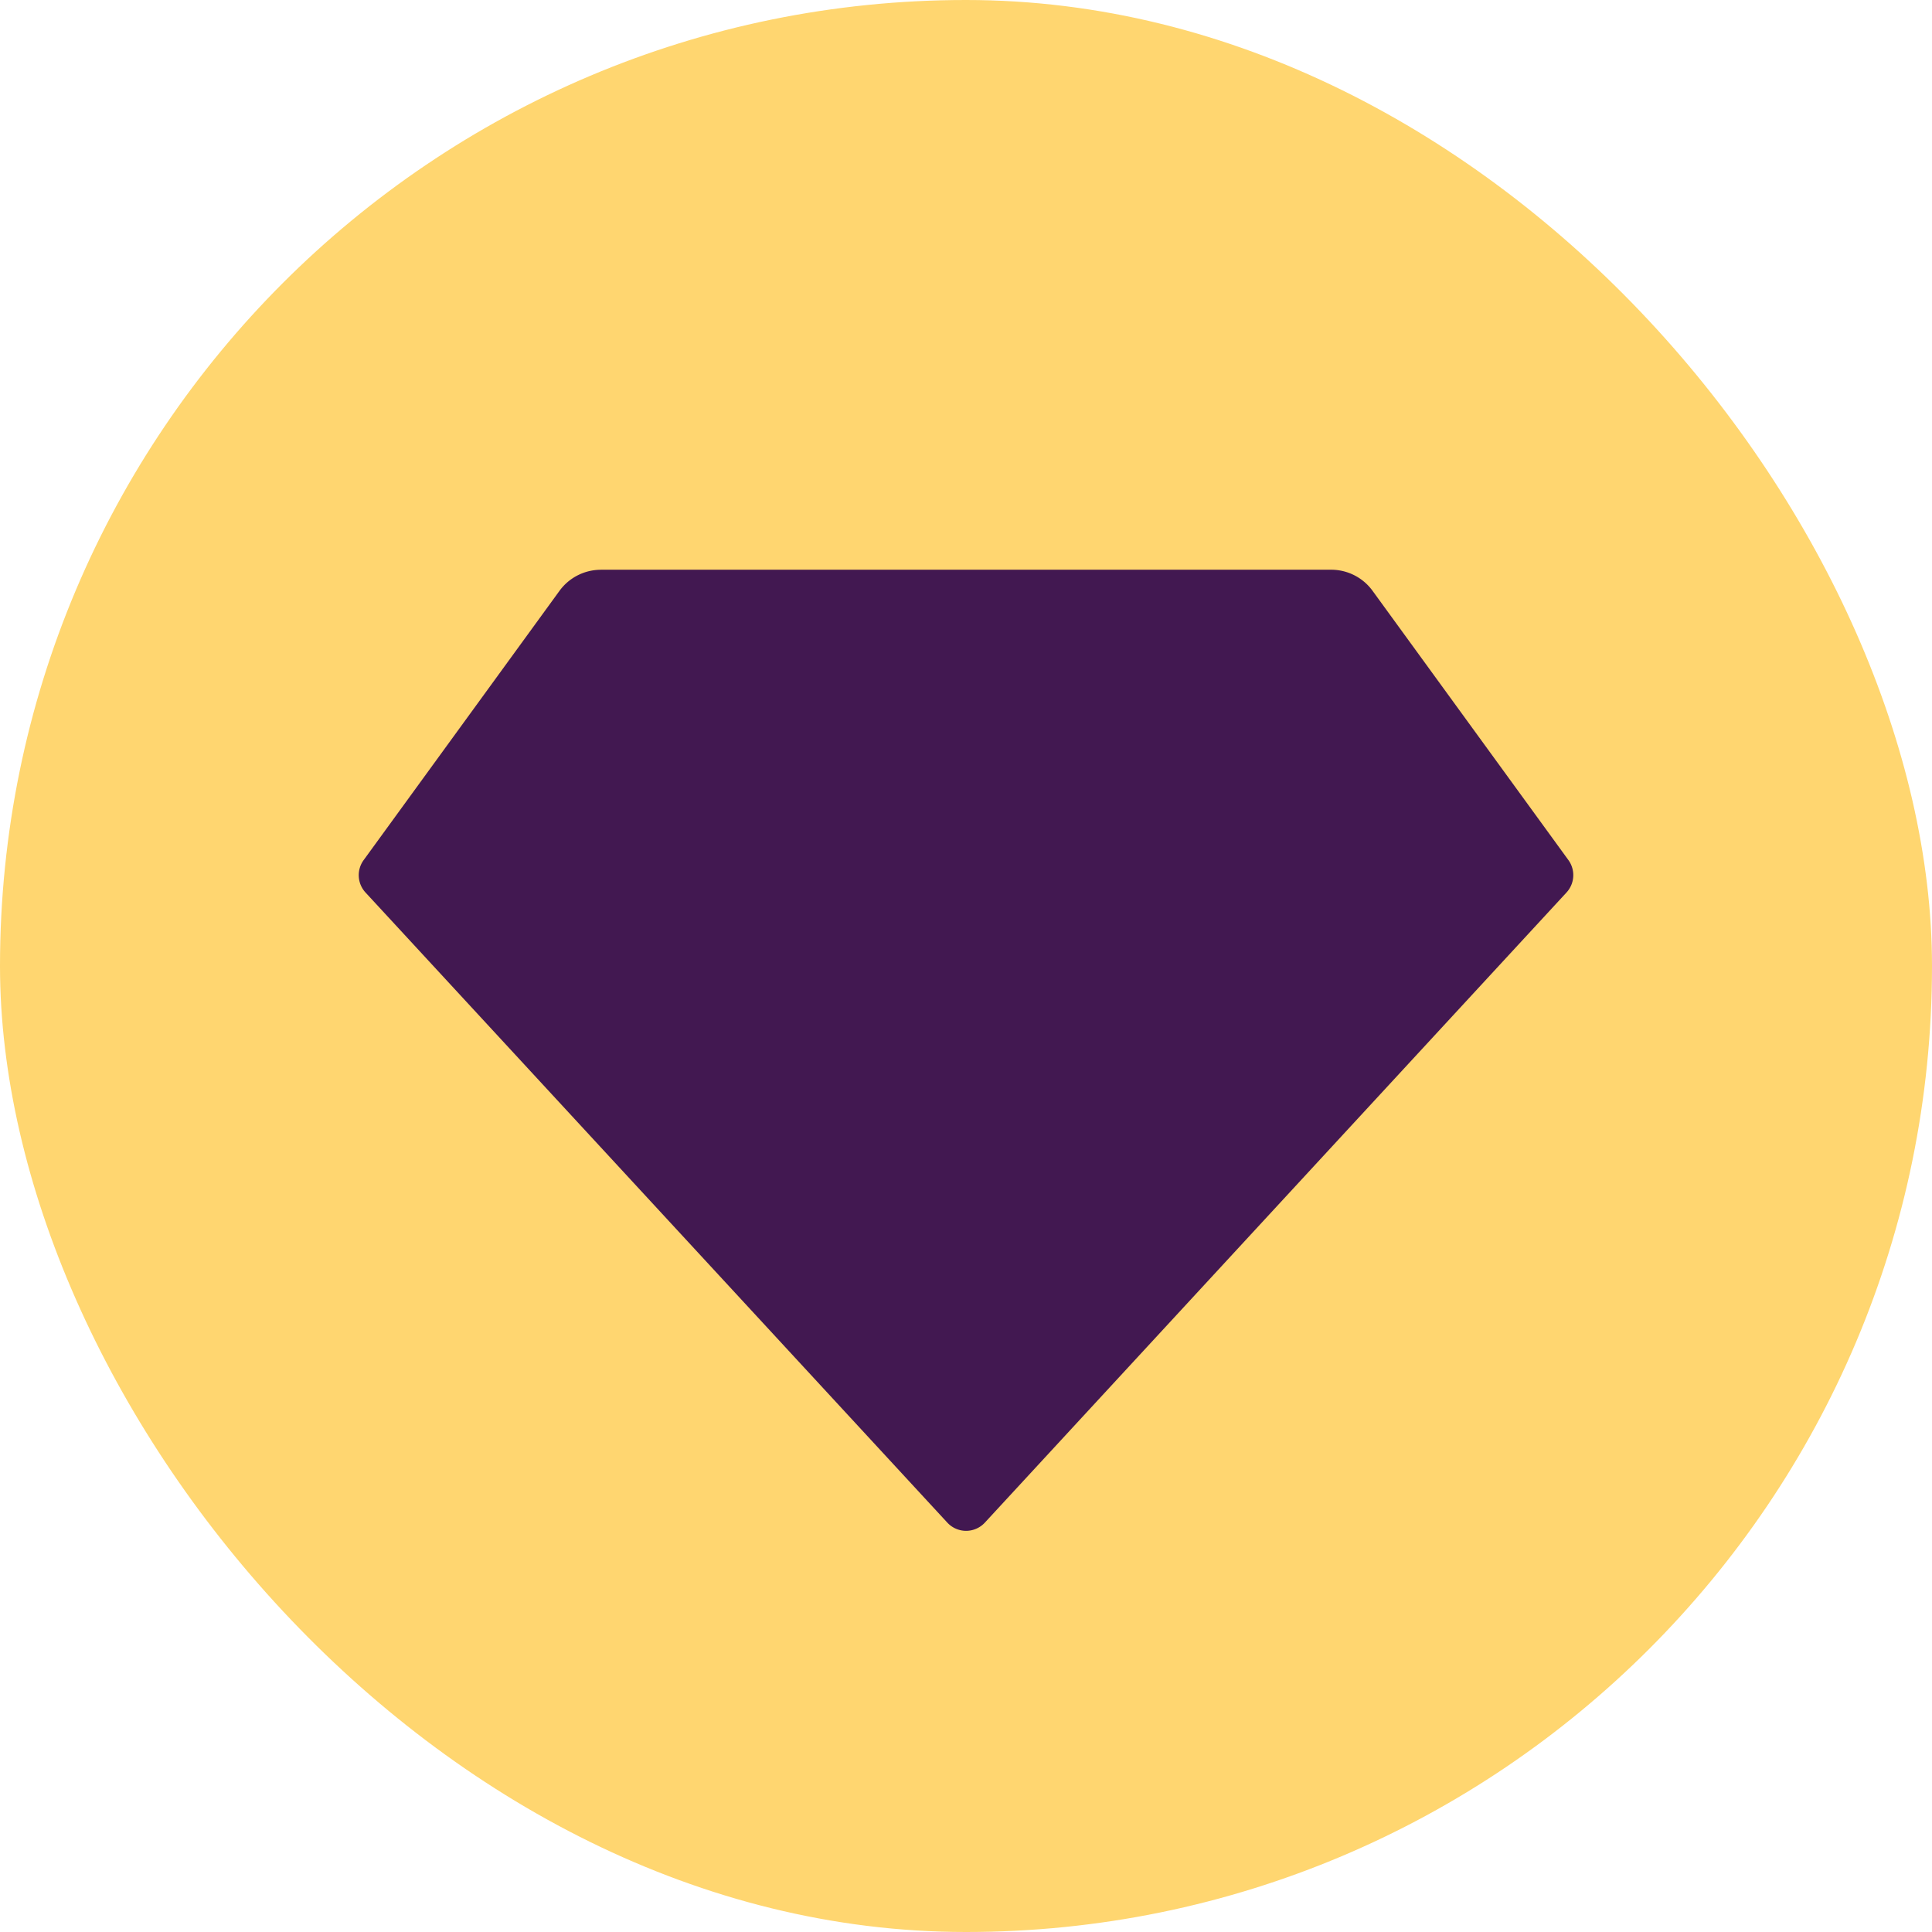 <svg xmlns="http://www.w3.org/2000/svg" width="44" height="44" fill="none"><rect width="44" height="44" fill="#FFD670" rx="22"/><g clip-path="url(#a)"><path fill="#421851" d="M13.686 12.975h16.63a1.166 1.166 0 0 1 .943.48l4.46 6.132a.584.584 0 0 1-.043.739L22.43 34.676a.582.582 0 0 1-.856 0L8.325 20.327a.583.583 0 0 1-.043-.739l4.46-6.132a1.167 1.167 0 0 1 .944-.48Z"/></g><defs><clipPath id="a"><path fill="#fff" d="M8 8h28v28H8z"/></clipPath></defs></svg>

